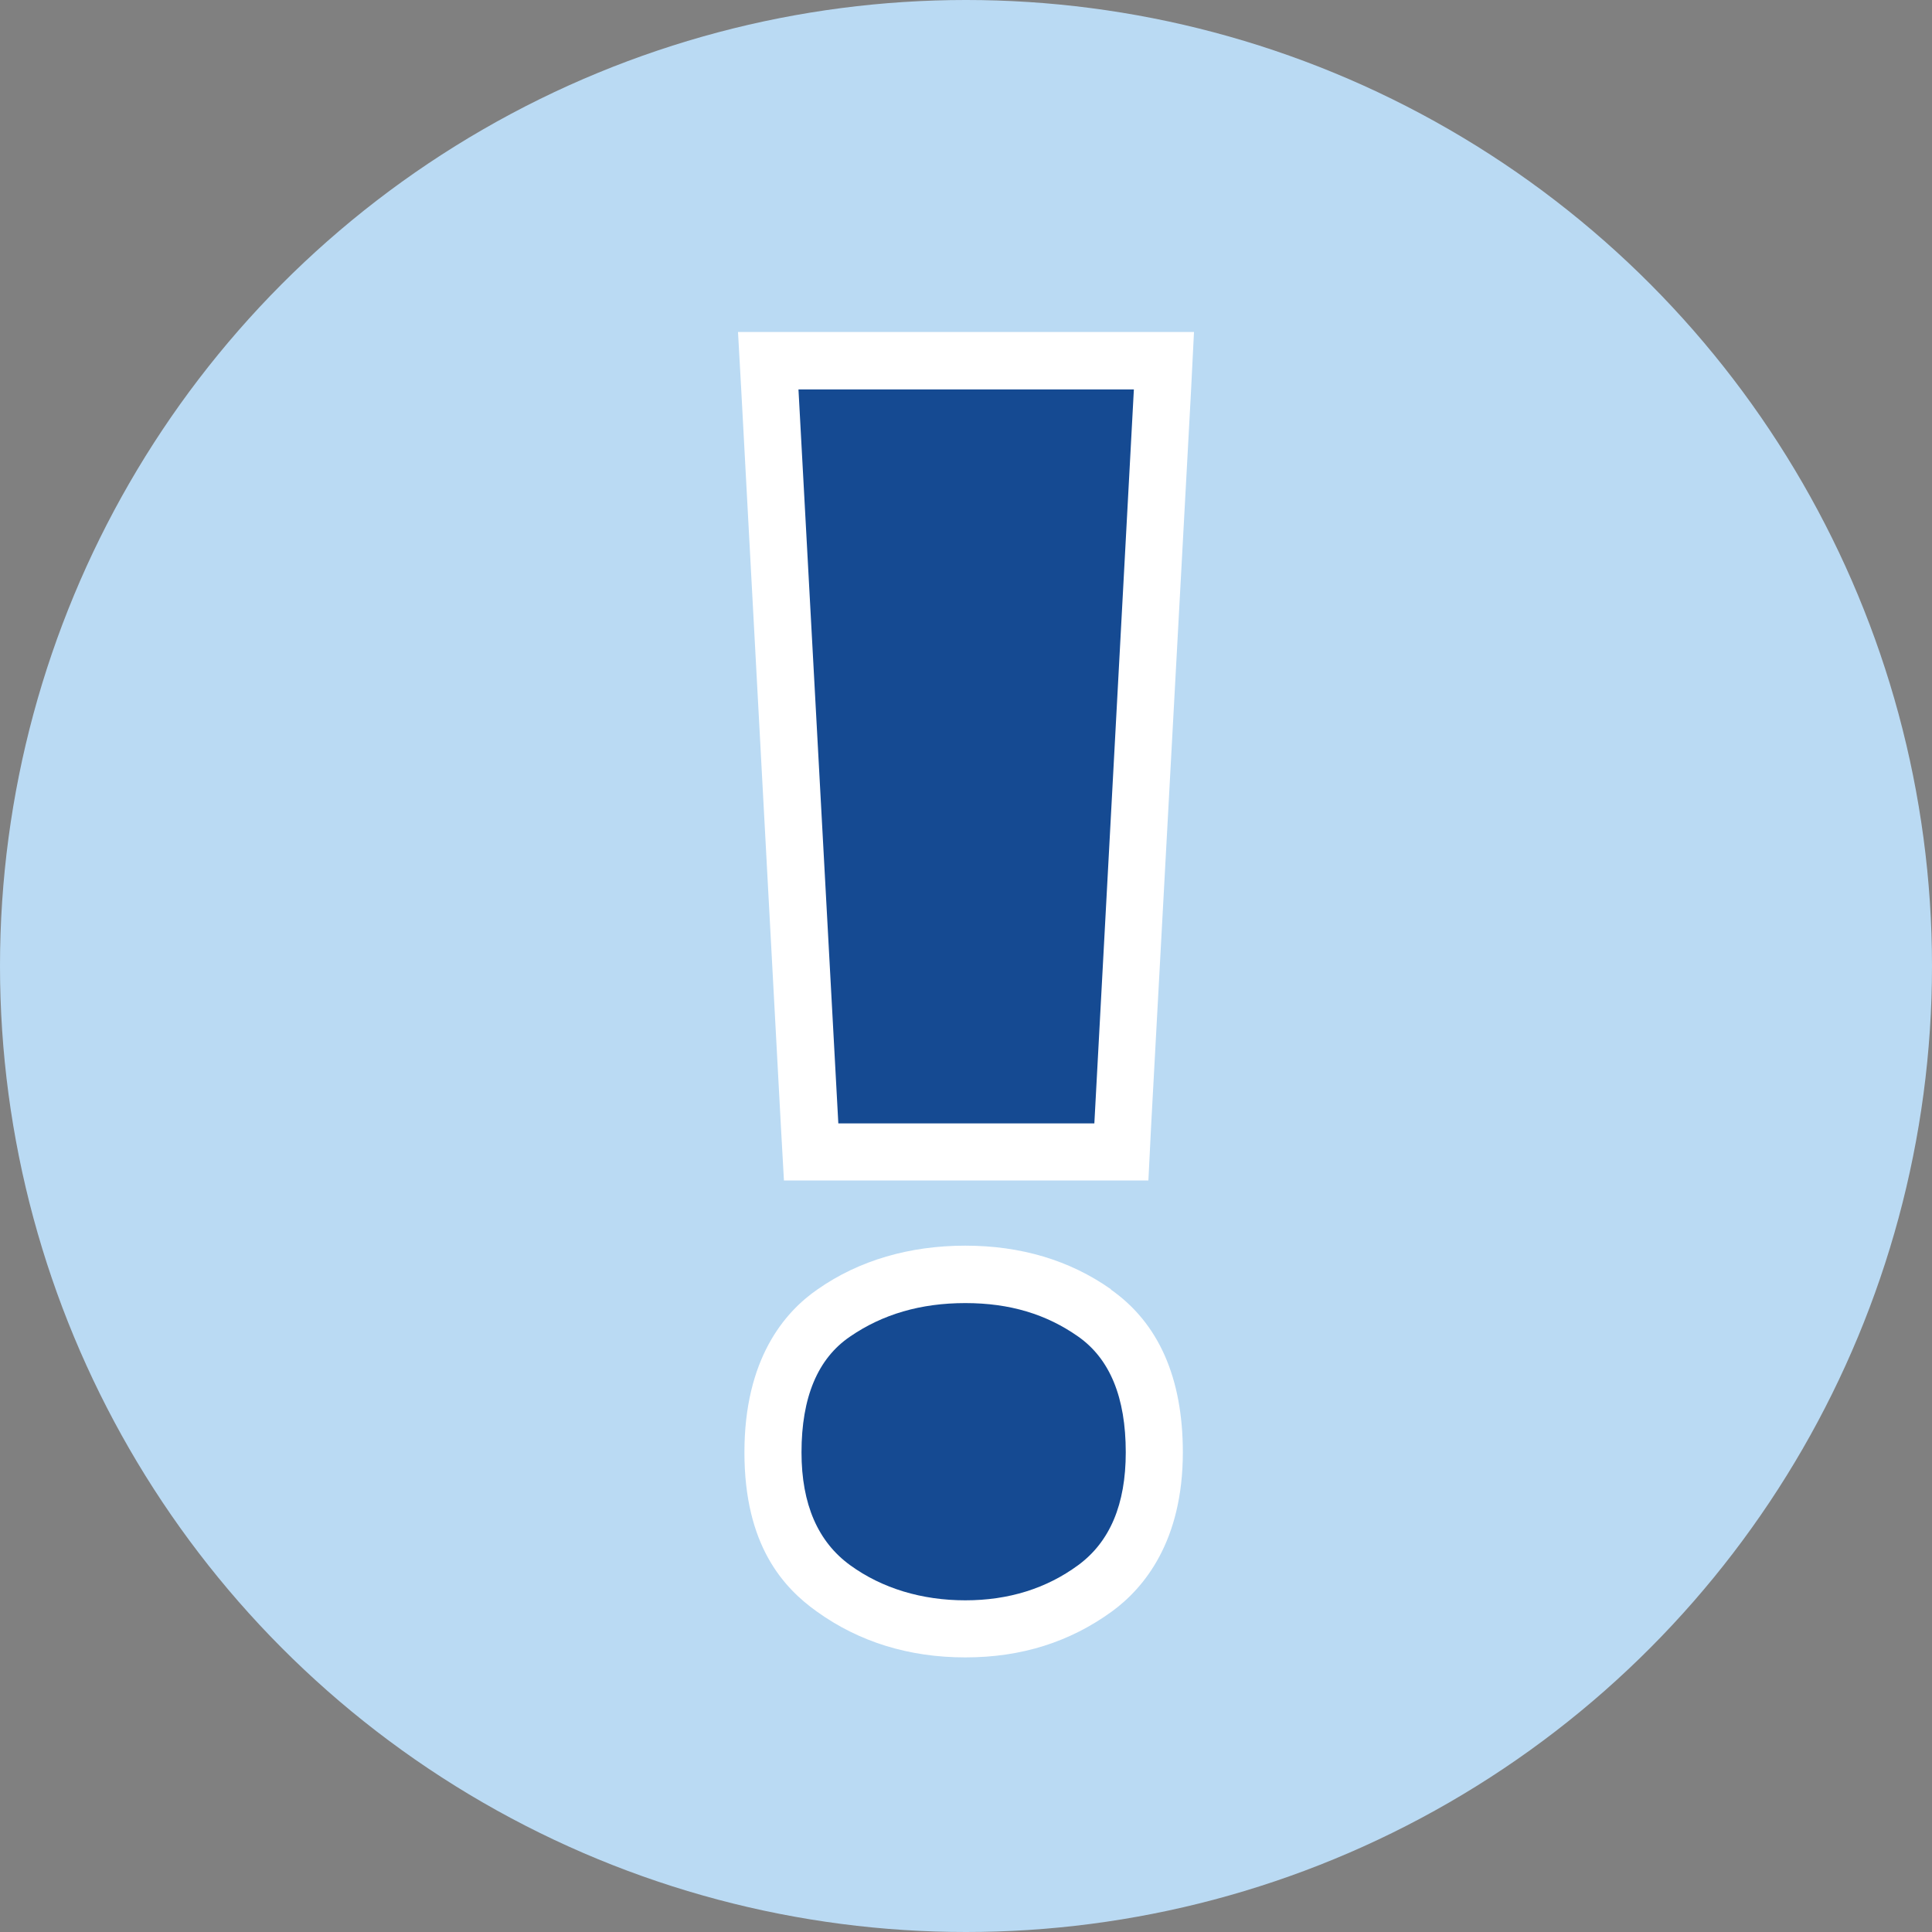 <?xml version="1.0" encoding="UTF-8"?><svg xmlns="http://www.w3.org/2000/svg" id="Layer_167efec66823e0" data-name="Layer 1" viewBox="0 0 57.2 57.2" aria-hidden="true" width="57px" height="57px">
  <rect x="0" y="0" width="57.2" height="57.2" fill="#808080" stroke="none"/>
  <defs><linearGradient class="cerosgradient" data-cerosgradient="true" id="CerosGradient_id59e129281" gradientUnits="userSpaceOnUse" x1="50%" y1="100%" x2="50%" y2="0%"><stop offset="0%" stop-color="#d1d1d1"/><stop offset="100%" stop-color="#d1d1d1"/></linearGradient><linearGradient/>
    <style>
      .cls-1-67efec66823e0{
        fill: #badaf3;
      }

      .cls-2-67efec66823e0{
        fill: #fff;
      }

      .cls-3-67efec66823e0{
        fill: #154a92;
      }
    </style>
  </defs>
  <circle class="cls-1-67efec66823e0" cx="28.6" cy="28.6" r="28.6"/>
  <g>
    <path class="cls-2-67efec66823e0" d="M32.89,38.17c-1.22-.86-2.67-1.29-4.31-1.29s-3.14.43-4.37,1.29c-.99.68-2.17,2.07-2.17,4.83s1.16,4.01,2.14,4.71c1.25.9,2.73,1.36,4.4,1.36s3.1-.46,4.34-1.36c.96-.7,2.1-2.09,2.1-4.71,0-2.21-.72-3.83-2.13-4.82Z"/>
    <polygon class="cls-2-67efec66823e0" points="33.57 9.83 23.64 9.83 21.85 9.83 21.95 11.62 23.12 33.35 23.21 34.95 24.82 34.95 32.39 34.95 34 34.95 34.08 33.35 35.26 11.62 35.35 9.83 33.57 9.83"/>
  </g>
  <path class="cls-3-67efec66823e0" d="M32.39,33.26h-7.57l-1.18-21.73h9.93l-1.17,21.73ZM23.73,43c0-1.63.48-2.78,1.44-3.43.96-.66,2.09-.99,3.41-.99s2.4.33,3.34.99c.94.66,1.41,1.8,1.41,3.43,0,1.54-.47,2.65-1.41,3.34-.94.69-2.06,1.04-3.34,1.04s-2.46-.35-3.41-1.04-1.44-1.8-1.44-3.34Z"/>
</svg>